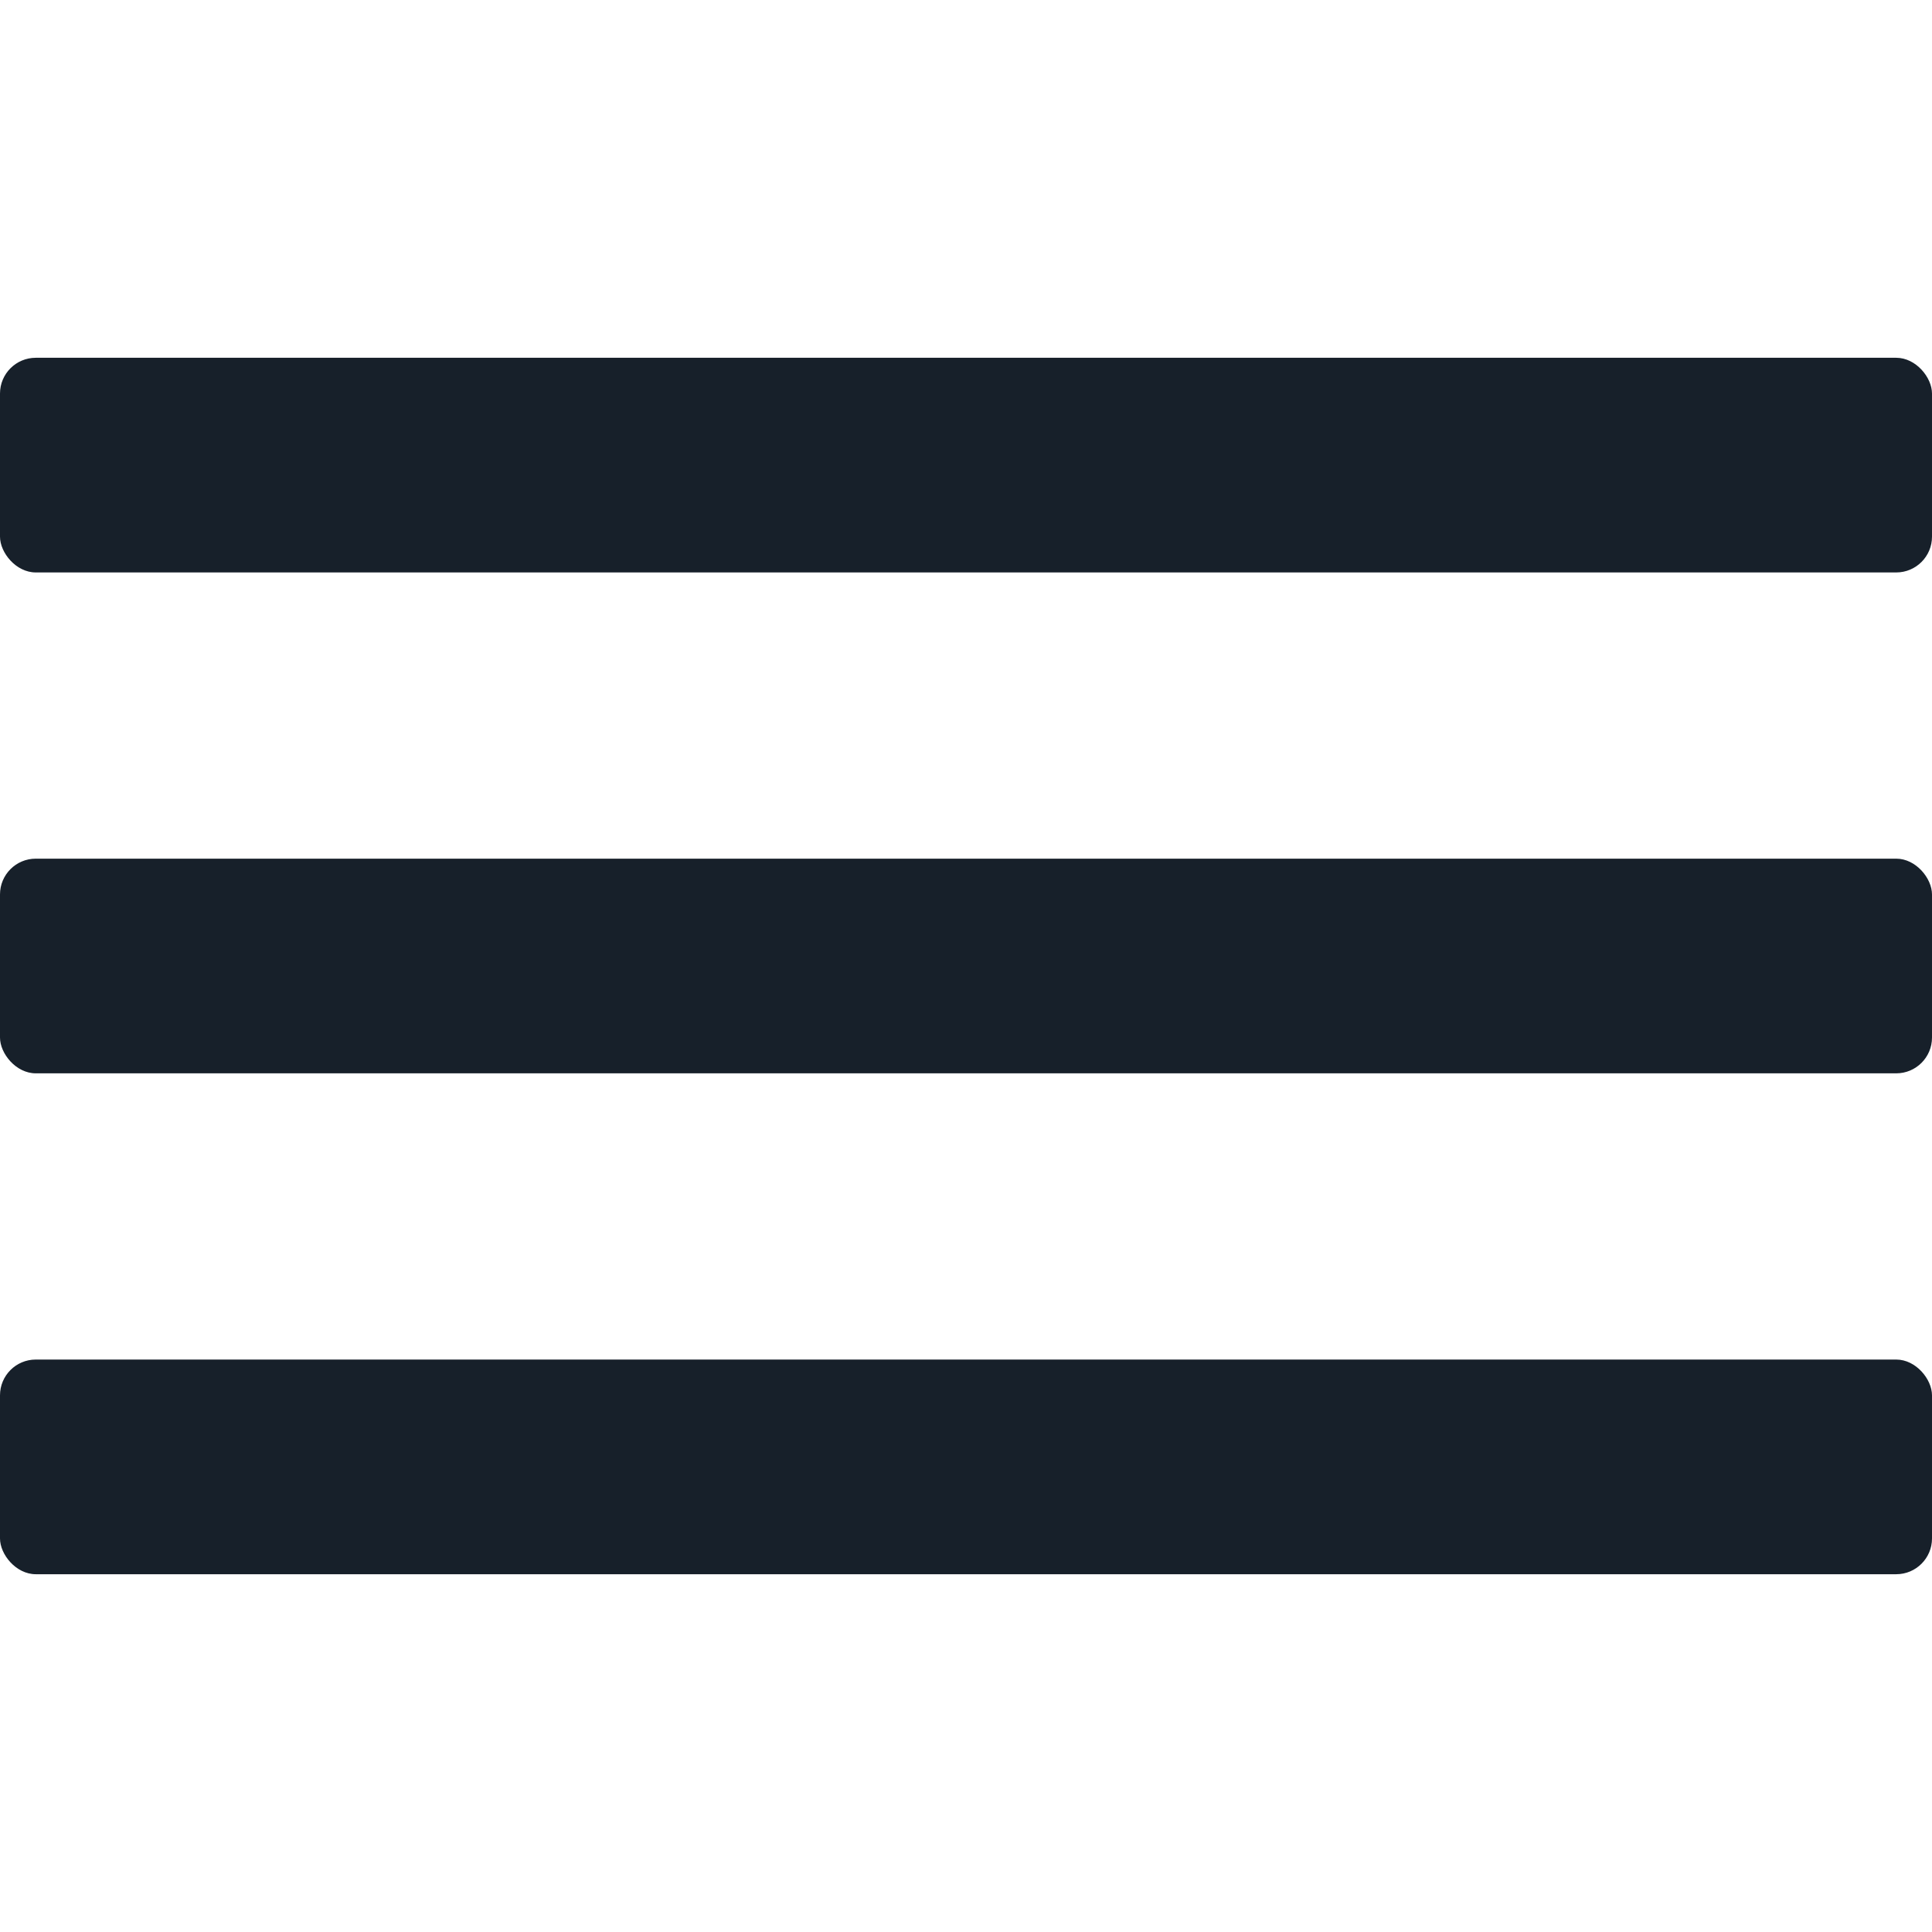 <svg id="Layer_1" data-name="Layer 1"
 xmlns="http://www.w3.org/2000/svg" viewBox="0 0 27 27">
 <defs><style>.cls-1{fill:#17202a;}</style></defs><title>Menu</title><g id="Group">
 <rect id="Rectangle" class="cls-1" y="5" width="27" height="3" rx="0.5"/>
 <rect id="Rectangle-Copy" class="cls-1" y="12" width="27" height="3" rx="0.5"/>
 <rect id="Rectangle-Copy-2" class="cls-1" y="19" width="27" height="3" rx="0.5"/></g></svg>
